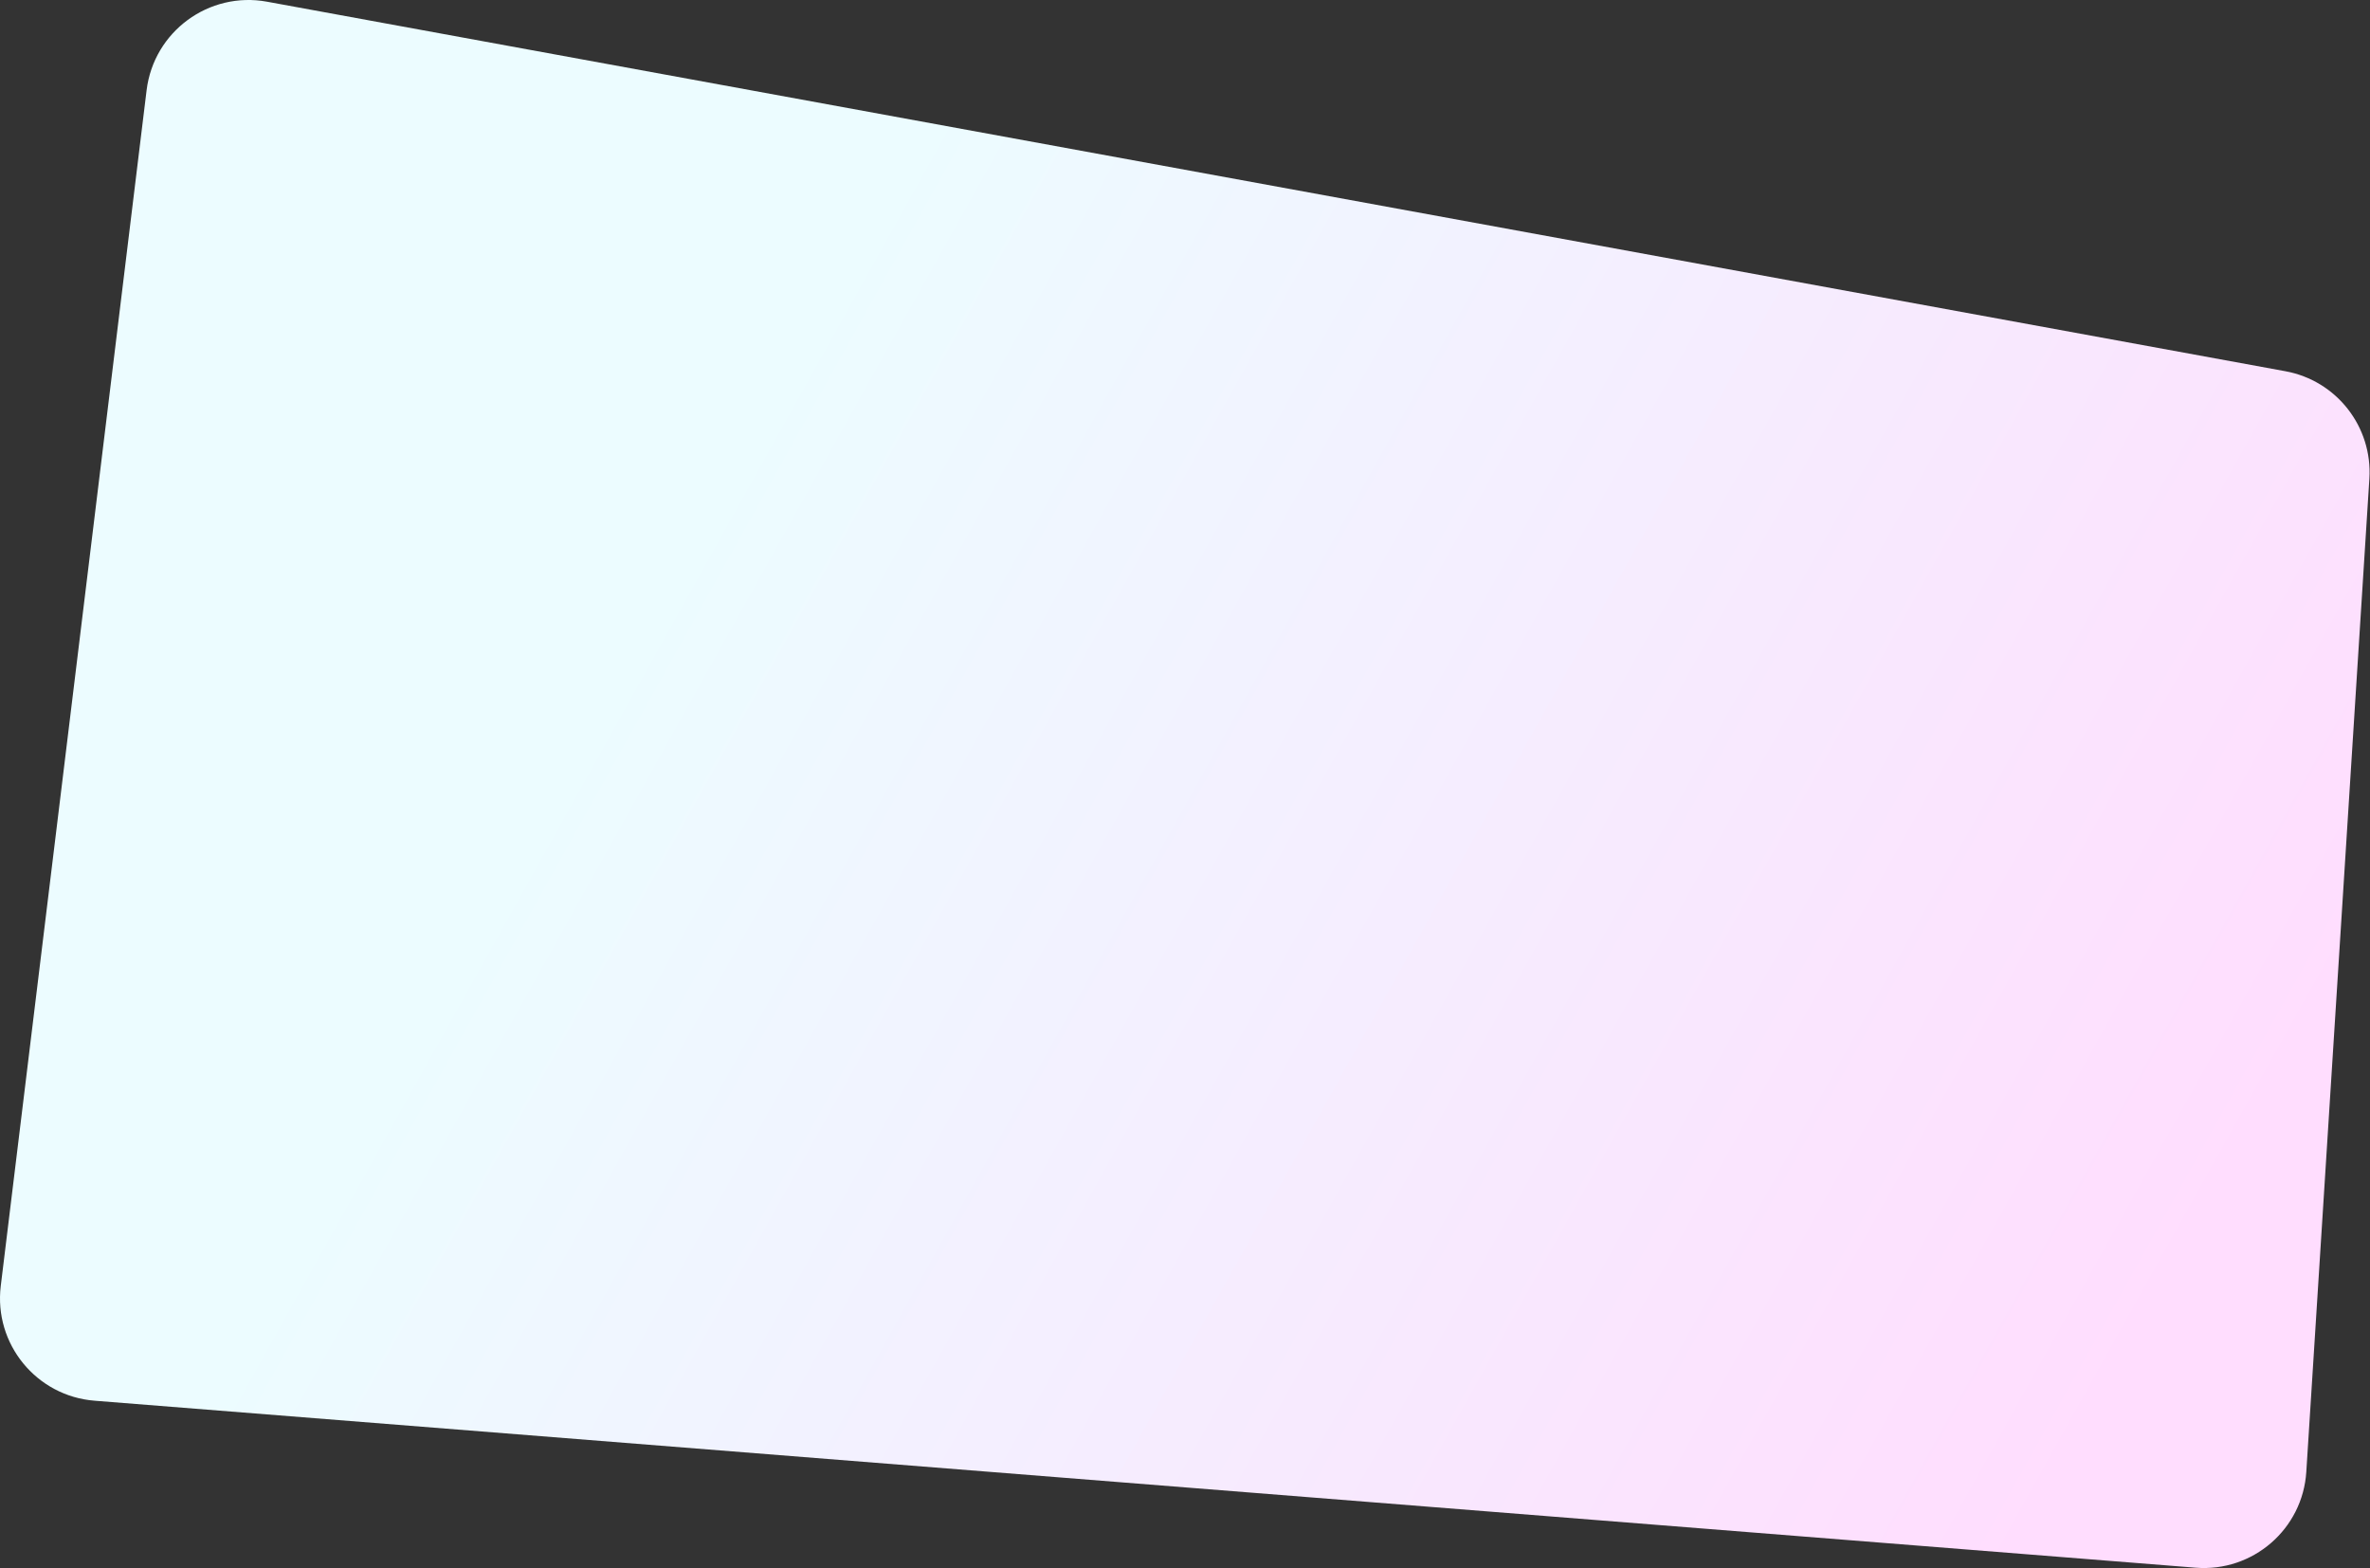 <?xml version="1.0" encoding="UTF-8"?> <svg xmlns="http://www.w3.org/2000/svg" width="1847" height="1222" viewBox="0 0 1847 1222" fill="none"><rect x="0" y="0" width="1847" height="1222" fill="#333333" stroke="none"/> <path d="M114.246 70.351C119.824 24.617 162.771 -6.972 208.091 1.325L1781.06 289.308C1820.96 296.613 1849.08 332.614 1846.51 373.094L1797.36 1147.05C1794.53 1191.65 1755.71 1225.29 1711.16 1221.74L73.692 1091.6C28.32 1088 -4.912 1047.32 0.598 1002.14L114.246 70.351Z" fill="url(#paint0_linear_810_857)"></path> <defs> <linearGradient id="paint0_linear_810_857" x1="751.544" y1="35.86" x2="1882.53" y2="667.092" gradientUnits="userSpaceOnUse"> <stop stop-color="#ECFCFF"></stop> <stop offset="1" stop-color="#FFDDFE"></stop> </linearGradient> </defs> </svg> 